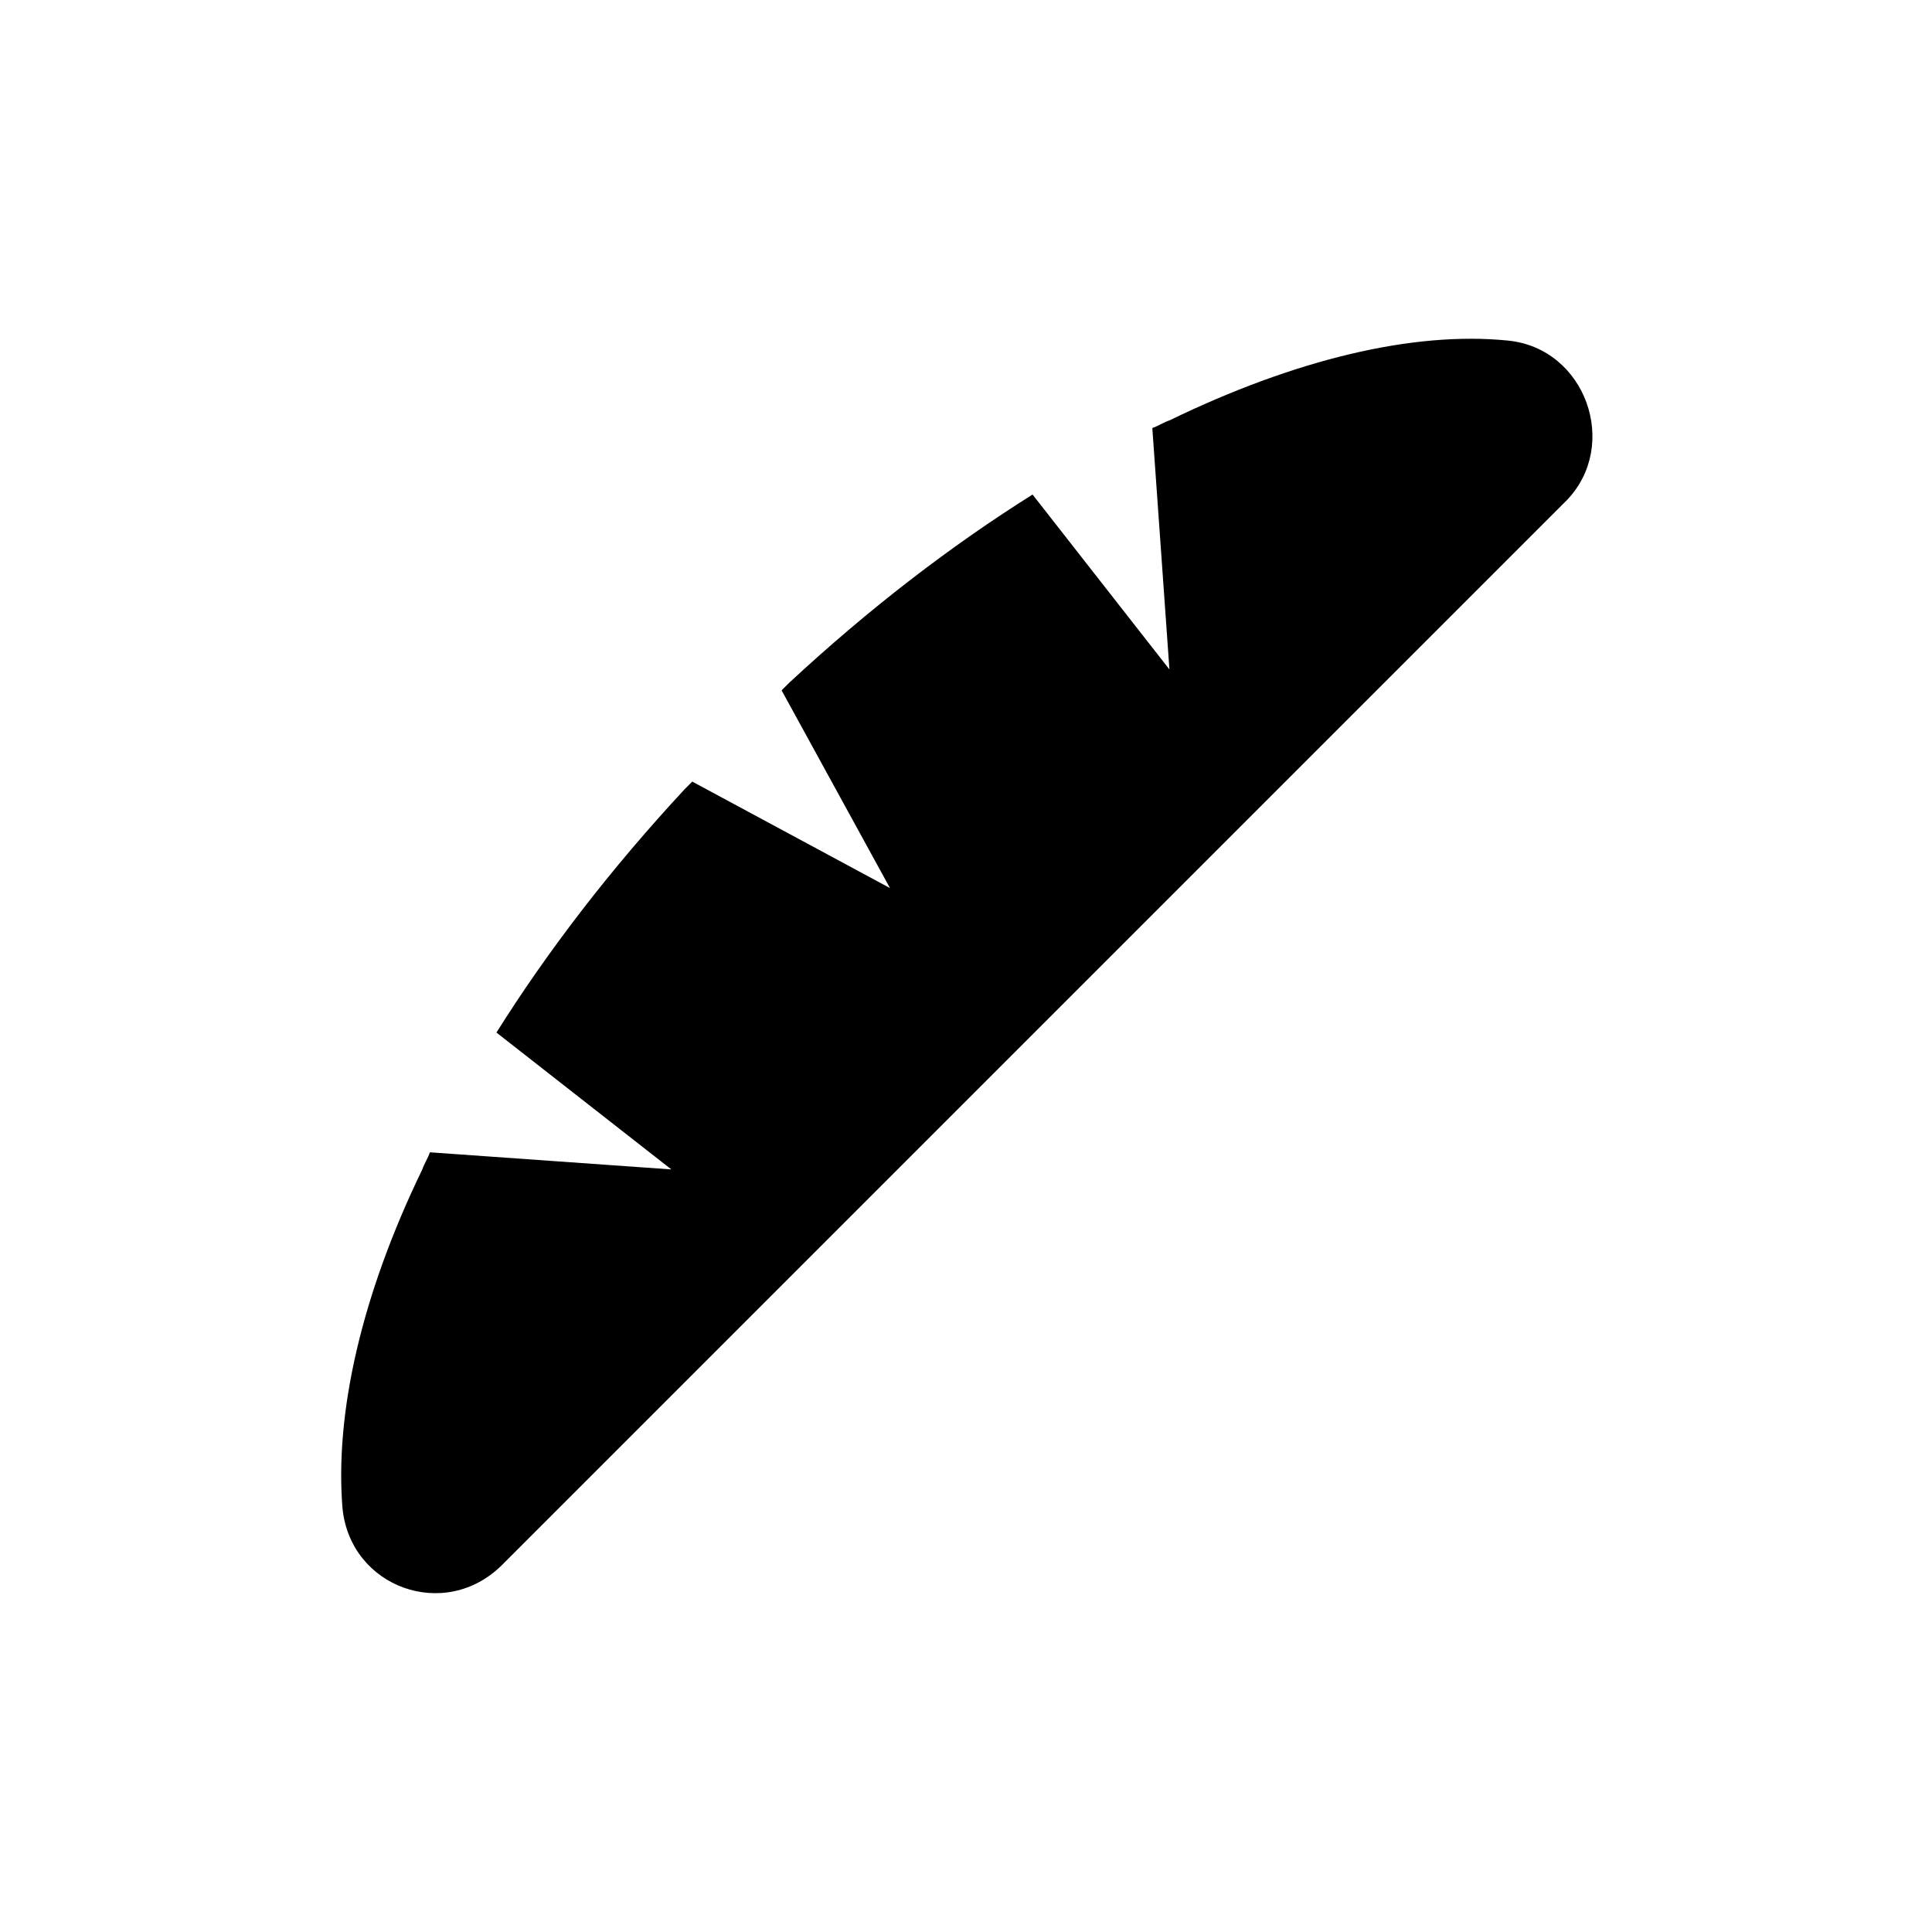 <?xml version="1.0" encoding="UTF-8"?>
<!-- Uploaded to: ICON Repo, www.iconrepo.com, Generator: ICON Repo Mixer Tools -->
<svg fill="#000000" width="800px" height="800px" version="1.1" viewBox="144 144 512 512" xmlns="http://www.w3.org/2000/svg">
 <path d="m543.59 234.25c-25.191-2.519-56.426 5.039-89.68 21.16-1.512 0.504-3.023 1.512-4.535 2.016l4.535 63.984-36.273-46.352c-21.664 13.602-43.328 30.23-64.488 49.879-0.504 0.504-1.512 1.512-2.016 2.016l28.719 52.395-52.395-28.215-2.016 2.016c-19.648 21.16-36.273 42.824-49.879 64.488l46.352 36.273-63.984-4.535c-0.504 1.512-1.512 3.023-2.016 4.535-16.121 33.25-23.176 64.488-21.16 89.68 2.016 21.16 27.207 30.23 42.32 15.113l282.13-282.13c14.105-14.613 5.039-40.305-15.617-42.32z"/>
</svg>